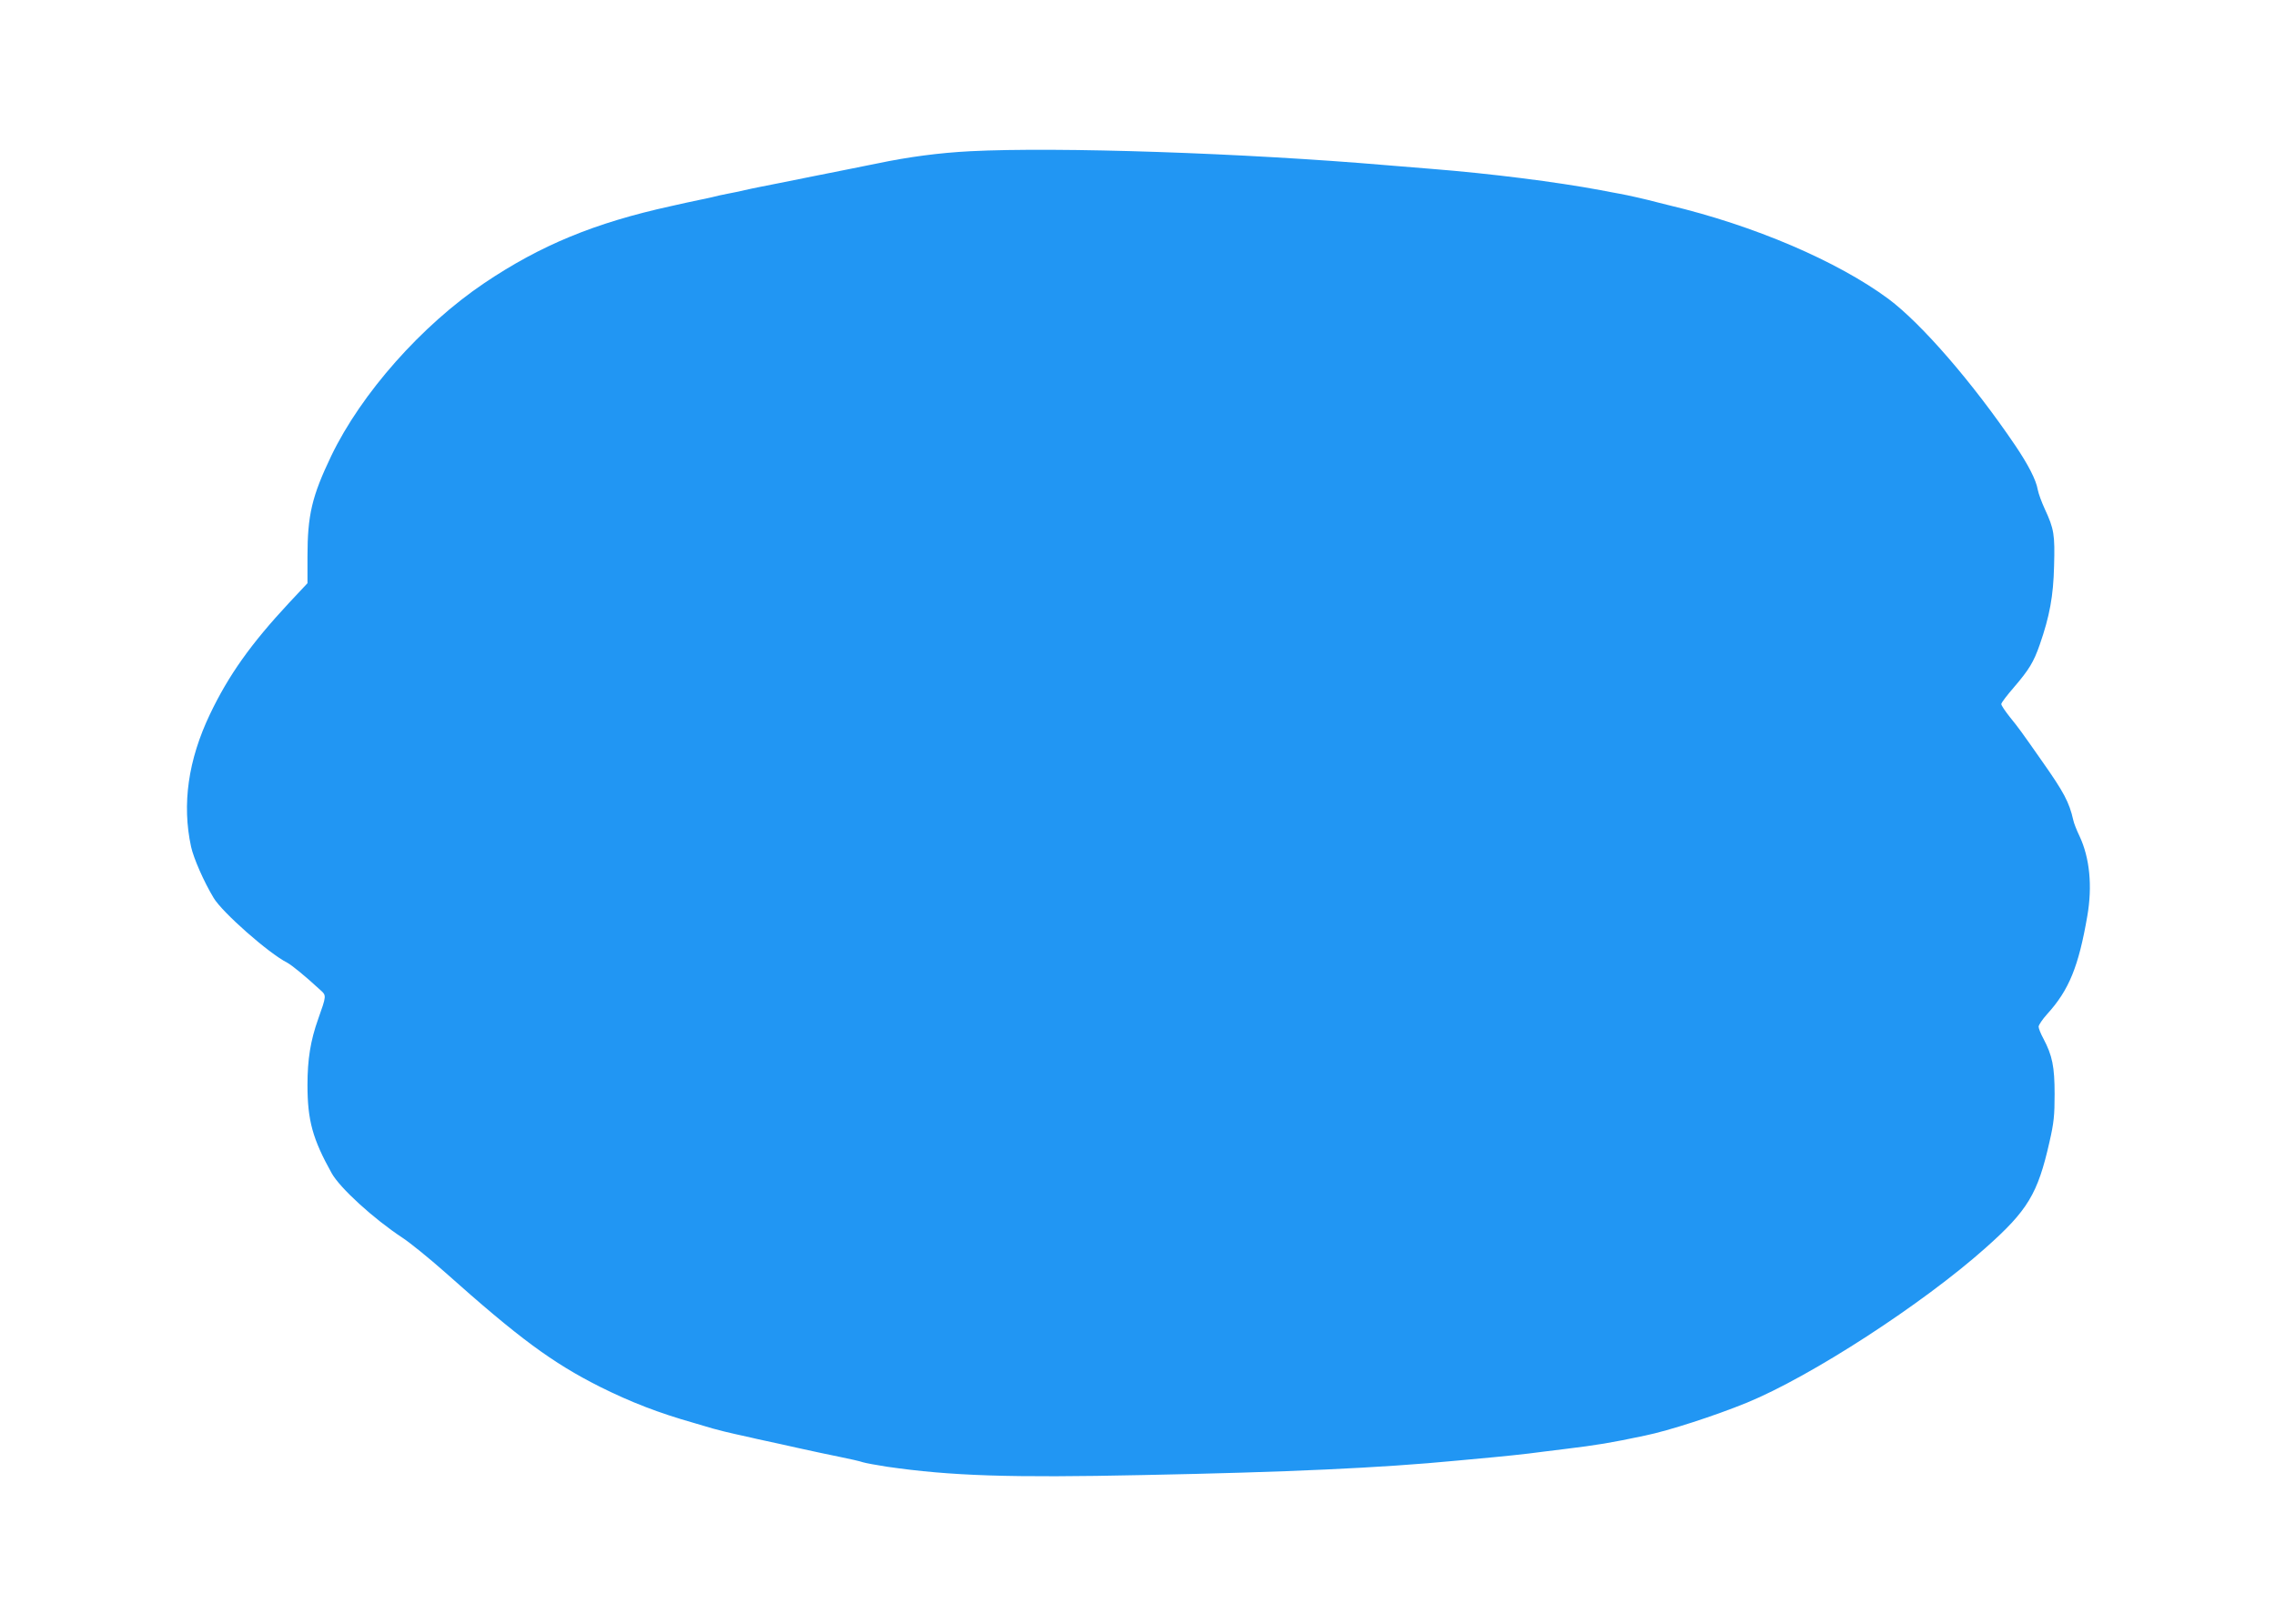 <?xml version="1.0" standalone="no"?>
<!DOCTYPE svg PUBLIC "-//W3C//DTD SVG 20010904//EN"
 "http://www.w3.org/TR/2001/REC-SVG-20010904/DTD/svg10.dtd">
<svg version="1.0" xmlns="http://www.w3.org/2000/svg"
 width="1280pt" height="914pt" viewBox="0 0 1280 914"
 preserveAspectRatio="xMidYMid meet">
<g transform="translate(0,914) scale(0.1,-0.1)"
fill="#2196f3" stroke="none">
<path d="M5460 8289 c-176 -9 -349 -32 -525 -69 -27 -5 -63 -13 -80 -16 -16
-3 -142 -29 -280 -56 -137 -28 -270 -54 -295 -59 -25 -5 -65 -13 -90 -19 -25
-6 -67 -15 -95 -20 -27 -5 -68 -14 -90 -20 -22 -5 -53 -12 -70 -15 -16 -3 -50
-11 -75 -16 -25 -6 -63 -14 -85 -19 -428 -94 -732 -219 -1050 -433 -353 -238
-692 -621 -861 -972 -109 -228 -134 -333 -134 -568 l0 -149 -104 -111 c-215
-231 -340 -407 -445 -627 -122 -256 -158 -505 -106 -745 14 -64 71 -195 127
-288 48 -81 310 -312 413 -364 26 -14 98 -72 188 -155 34 -30 34 -31 -13 -163
-43 -121 -60 -226 -60 -371 0 -199 29 -304 136 -496 46 -83 235 -256 399 -364
44 -29 151 -116 238 -193 417 -372 604 -510 874 -646 173 -86 327 -146 528
-203 22 -7 69 -20 105 -31 36 -10 92 -24 125 -31 33 -7 74 -16 90 -20 17 -4
55 -13 85 -19 30 -6 114 -25 186 -41 72 -16 175 -38 230 -49 54 -11 113 -24
129 -30 17 -5 77 -16 135 -25 360 -52 690 -63 1440 -47 811 16 1339 40 1765
81 55 5 152 14 215 20 63 6 149 15 190 20 41 5 131 17 200 25 189 23 261 35
455 76 136 28 394 112 573 185 363 149 988 555 1342 870 239 212 295 305 361
597 25 109 29 150 29 270 0 155 -13 217 -63 312 -15 27 -27 58 -27 67 0 10 22
42 48 71 123 135 177 268 226 552 29 167 14 327 -44 450 -16 33 -32 74 -35 90
-23 101 -53 157 -174 329 -121 173 -132 188 -183 251 -26 33 -48 65 -48 73 0
7 32 49 71 94 85 99 111 142 145 239 56 161 77 274 81 444 5 176 0 208 -52
320 -18 39 -36 88 -40 110 -9 54 -54 141 -127 249 -239 353 -527 685 -713 824
-287 212 -755 413 -1235 527 -14 3 -41 10 -60 15 -67 18 -173 42 -219 50 -25
5 -73 13 -106 20 -247 46 -614 93 -955 120 -74 6 -184 15 -245 20 -807 69
-1853 104 -2345 79z"/>
</g>
</svg>
